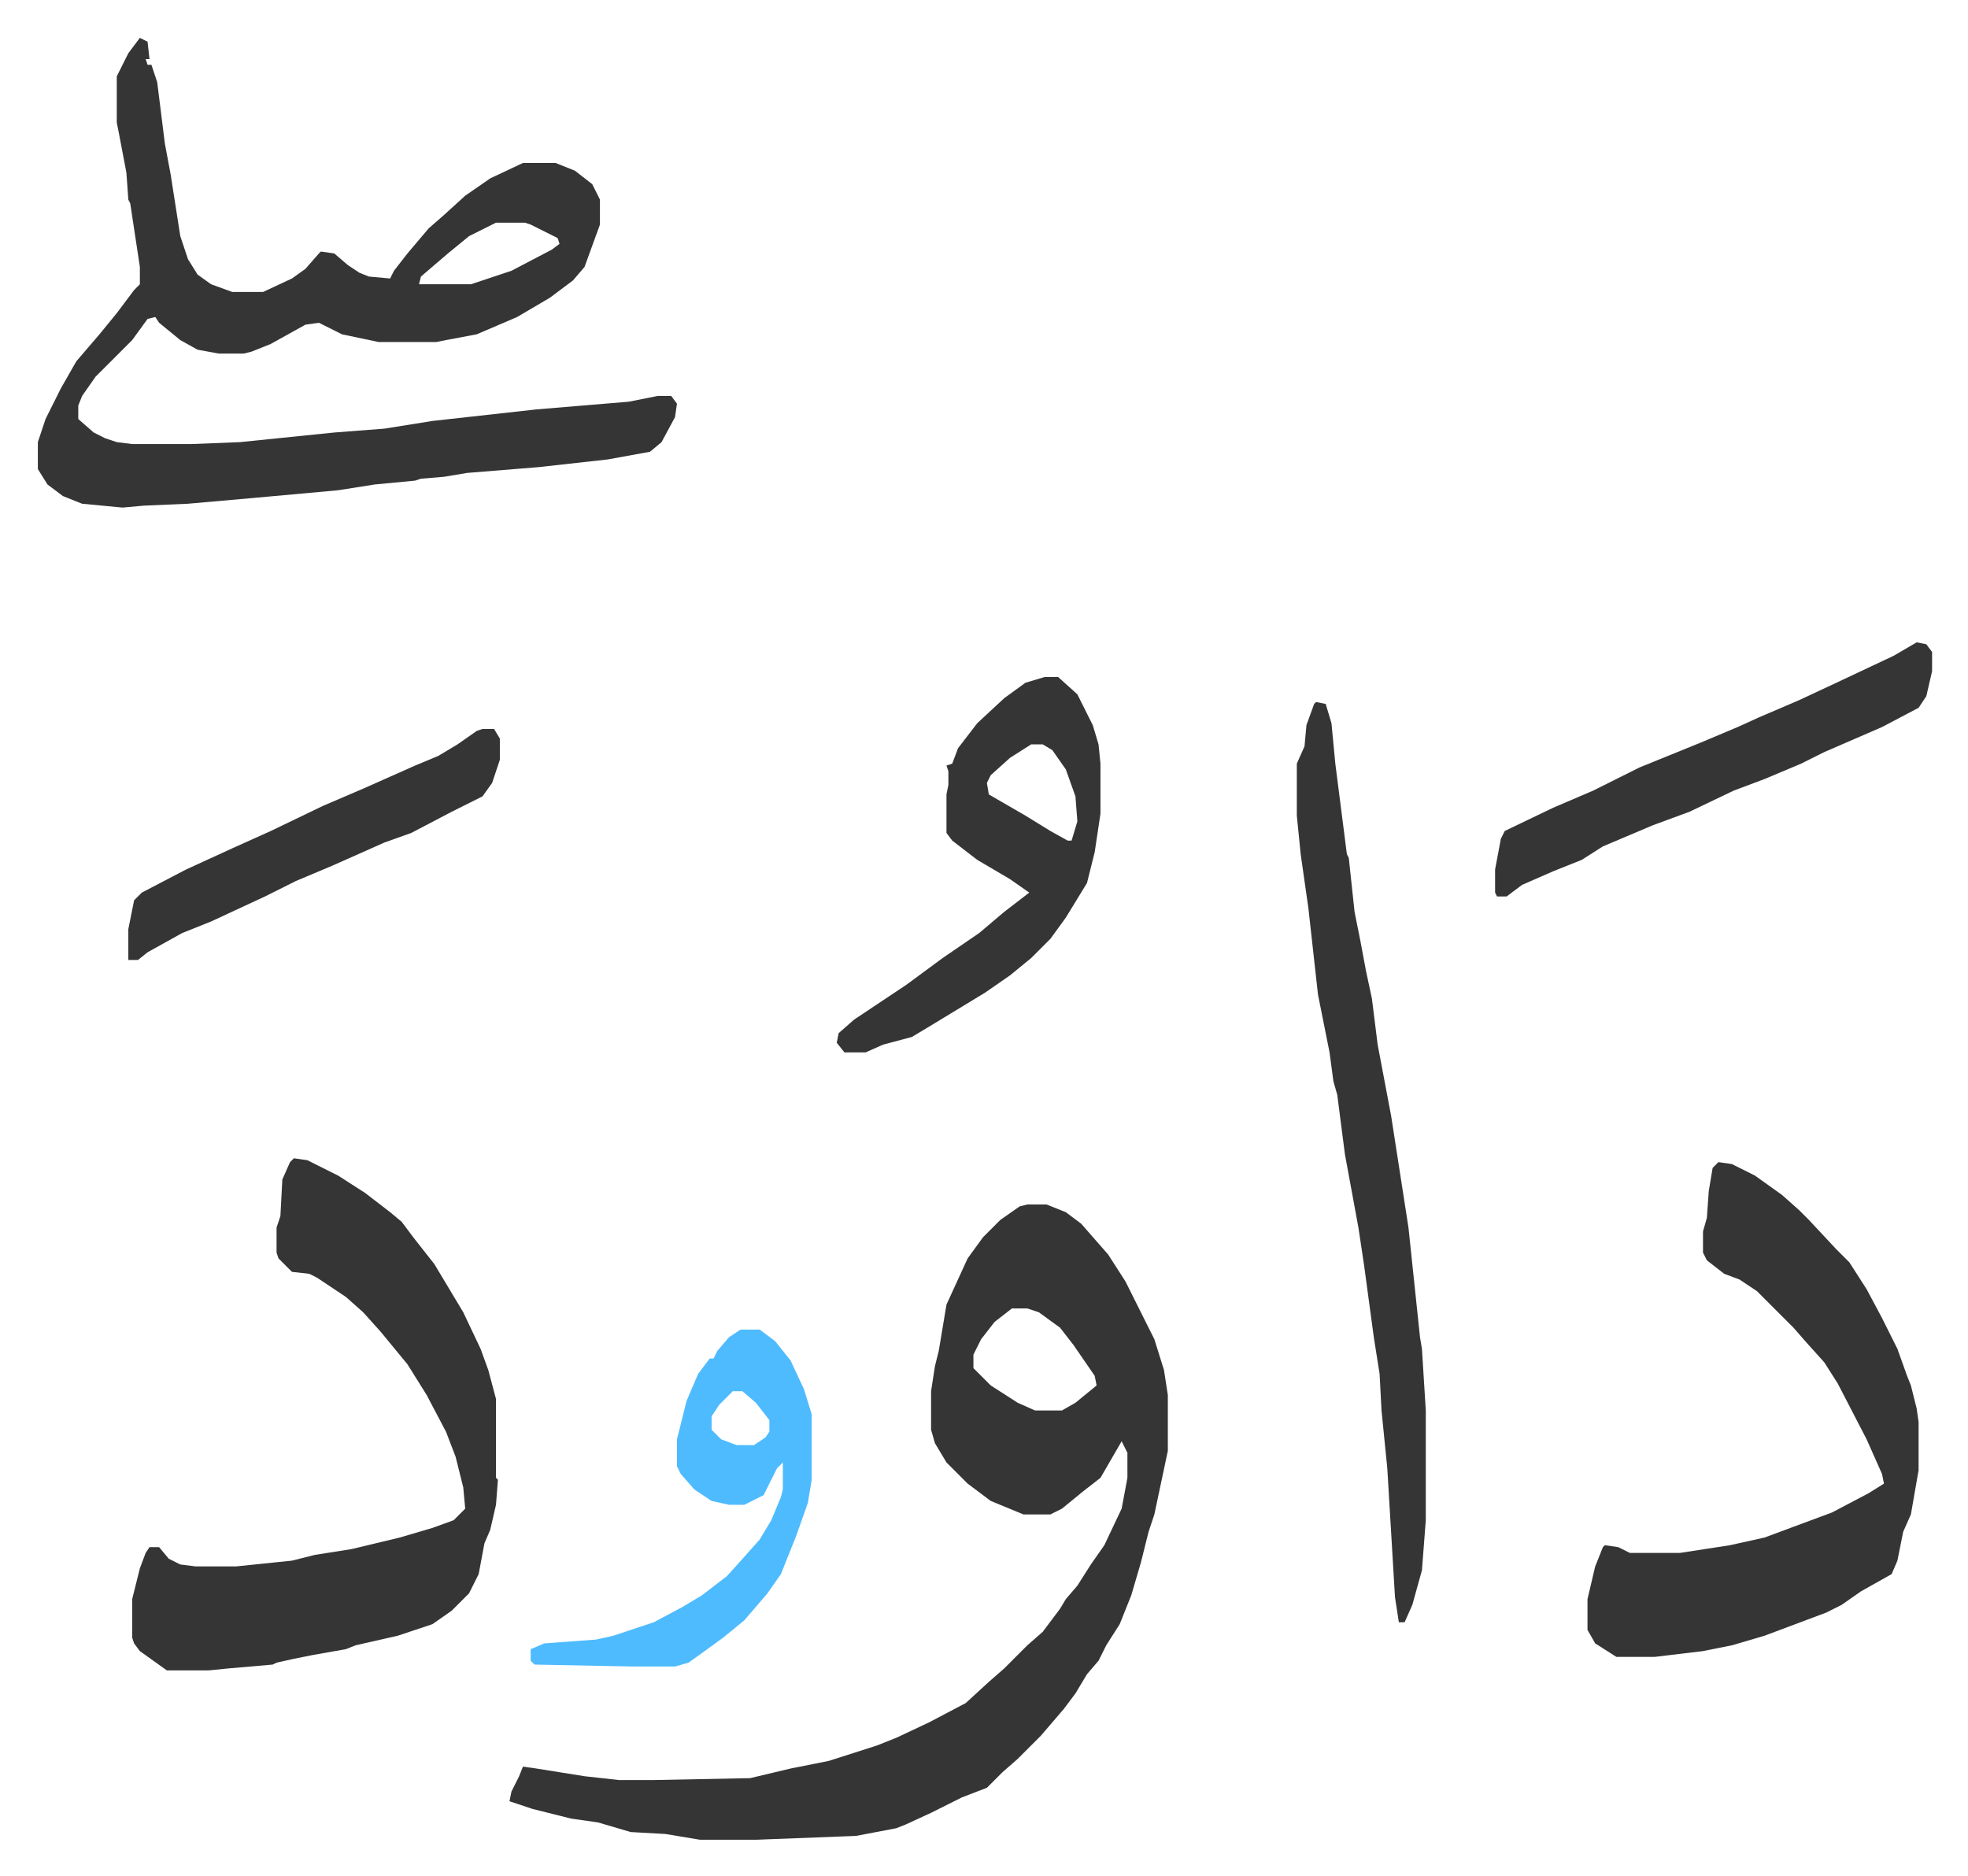 <svg xmlns="http://www.w3.org/2000/svg" role="img" viewBox="-19.66 109.34 1022.32 974.32"><path fill="#353535" id="rule_normal" d="M514 735h10l10 4 8 6 7 8 7 8 9 14 8 16 7 14 5 16 2 13v29l-7 33-3 9-4 16-5 17-6 15-7 11-4 8-6 7-6 10-6 8-12 14-12 12-8 7-8 8-13 5-16 8-13 6-5 2-21 4-52 2h-29l-18-3-18-1-17-5-14-2-20-5-12-4 1-5 4-8 2-5 7 1 25 4 18 2h17l51-1 21-5 20-4 25-8 10-4 17-8 19-10 12-11 8-7 12-12 8-7 9-12 3-5 6-7 7-11 7-10 9-19 3-16v-13l-3-6-11 19-9 7-11 9-6 3h-14l-17-7-12-9-11-11-6-10-2-7v-20l2-13 2-8 4-24 11-24 8-11 9-9 10-7zm-8 54l-9 7-7 9-4 8v7l9 9 14 9 9 4h14l7-4 11-9-1-5-11-16-7-9-11-8-6-2zM53 129l4 2 1 9h-2l1 3h2l3 9 4 32 3 16 5 32 4 12 5 8 7 5 11 4h16l15-7 7-5 7-8 1-1 7 1 7 6 6 4 5 2 11 1 2-4 7-9 11-13 8-7 11-10 13-9 17-8h17l10 4 9 7 4 8v13l-4 11-4 11-6 7-12 9-17 10-21 9-16 3-5 1h-30l-19-4-12-6-7 1-18 10-10 4-4 1H94l-11-2-9-5-11-9-2-3-4 1-8 11-19 19-7 10-2 5v7l8 7 6 3 6 2 8 1h31l25-1 49-5 26-2 25-4 27-3 27-3 48-4 15-3h7l3 4-1 7-7 13-6 5-22 4-36 4-37 3-12 2-12 1-3 1-21 2-19 3-44 4-34 3-23 1-11 1-21-2-10-4-8-6-5-8v-14l4-12 8-16 8-14 12-14 9-11 9-12 3-3v-9l-5-33-1-2-1-14-4-21-1-5v-24l6-12zm185 96l-14 7-11 9-14 12-1 4h27l21-7 21-11 4-3-1-3-14-7-3-1zM133 711l7 1 16 8 14 9 13 10 6 5 6 8 11 14 15 25 9 19 4 11 4 15v41l1 1-1 13-3 13-3 7-3 16-5 10-9 9-10 7-18 6-22 5-5 2-17 3-10 2-9 2-2 1-23 2-10 1H67l-14-10-3-4-1-3v-20l4-16 3-8 2-3h5l5 6 6 3 8 1h21l29-3 12-3 19-3 25-6 17-5 11-4 6-6-1-11-4-16-5-13-10-19-10-16-14-17-9-10-9-8-15-10-4-2-9-1-7-7-1-3v-13l2-6 1-19 4-9zm740 2l7 1 12 6 14 10 9 8 5 5 14 15 7 7 9 14 8 15 8 16 5 14 2 5 3 12 1 7v25l-4 23-4 9-3 15-3 7-16 9-10 7-8 4-16 6-16 6-17 5-15 3-25 3h-20l-11-7-4-7v-16l4-17 4-10 1-1 7 1 6 3h26l26-4 18-4 35-13 19-10 8-5-1-5-8-18-15-29-7-11-9-10-7-8-19-19-9-6-8-3-9-7-2-4v-11l2-7 1-14 2-12zM664 474l5 1 3 10 2 21 6 47 1 2 3 28 3 15 3 16 3 14 3 24 7 37 9 58 6 57 1 6 2 32v57l-2 26-5 18-4 9h-3l-2-13-4-67-3-30-1-19-3-19-5-37-3-20-7-38-4-31-2-7-2-15-6-30-5-45-4-28-2-20v-27l4-9 1-11 4-11zm-141-13h7l10 9 8 16 3 10 1 10v26l-3 20-4 16-11 18-8 11-10 10-11 9-13 9-28 17-10 6-15 4-9 4h-11l-4-5 1-5 8-7 27-18 19-14 19-13 13-11 13-10-10-7-17-10-13-10-3-4v-20l1-5v-7l-1-3 3-1 3-8 10-13 14-13 11-8zm-7 35l-11 7-10 9-2 4 1 6 19 11 13 8 9 5h2l3-10-1-13-5-14-7-10-5-3z"/><path fill="#4ebbff" id="rule_madd_normal_2_vowels" d="M365 800h10l8 6 8 10 7 15 4 13v34l-2 12-6 17-8 20-7 10-12 14-11 9-11 8-7 5-7 2h-22l-51-1-2-2v-6l7-3 27-2 9-2 21-7 15-8 10-6 13-10 9-10 8-9 6-10 5-12 1-4v-14l-3 3-7 14-10 5h-8l-9-2-9-6-7-8-2-4v-14l5-20 6-14 6-8h2l2-4 6-7zm-4 32l-7 7-4 6v7l5 5 8 3h9l6-4 2-3v-6l-7-9-7-6z"/><path fill="#353535" id="rule_normal" d="M976 443l5 1 3 4v10l-3 13-4 6-19 10-30 13-12 6-19 8-16 6-23 11-19 7-26 11-11 7-15 6-16 7-8 6h-5l-1-2v-12l3-16 2-4 25-12 21-9 24-12 32-13 19-8 11-5 21-9 15-7 34-16zm-745 45h6l3 5v11l-4 12-5 7-16 8-21 11-14 5-27 12-19 8-16 8-28 13-15 6-18 10-5 4h-5v-16l3-15 4-4 23-12 24-11 20-9 27-13 21-9 27-12 12-5 10-6 10-7z"/></svg>
